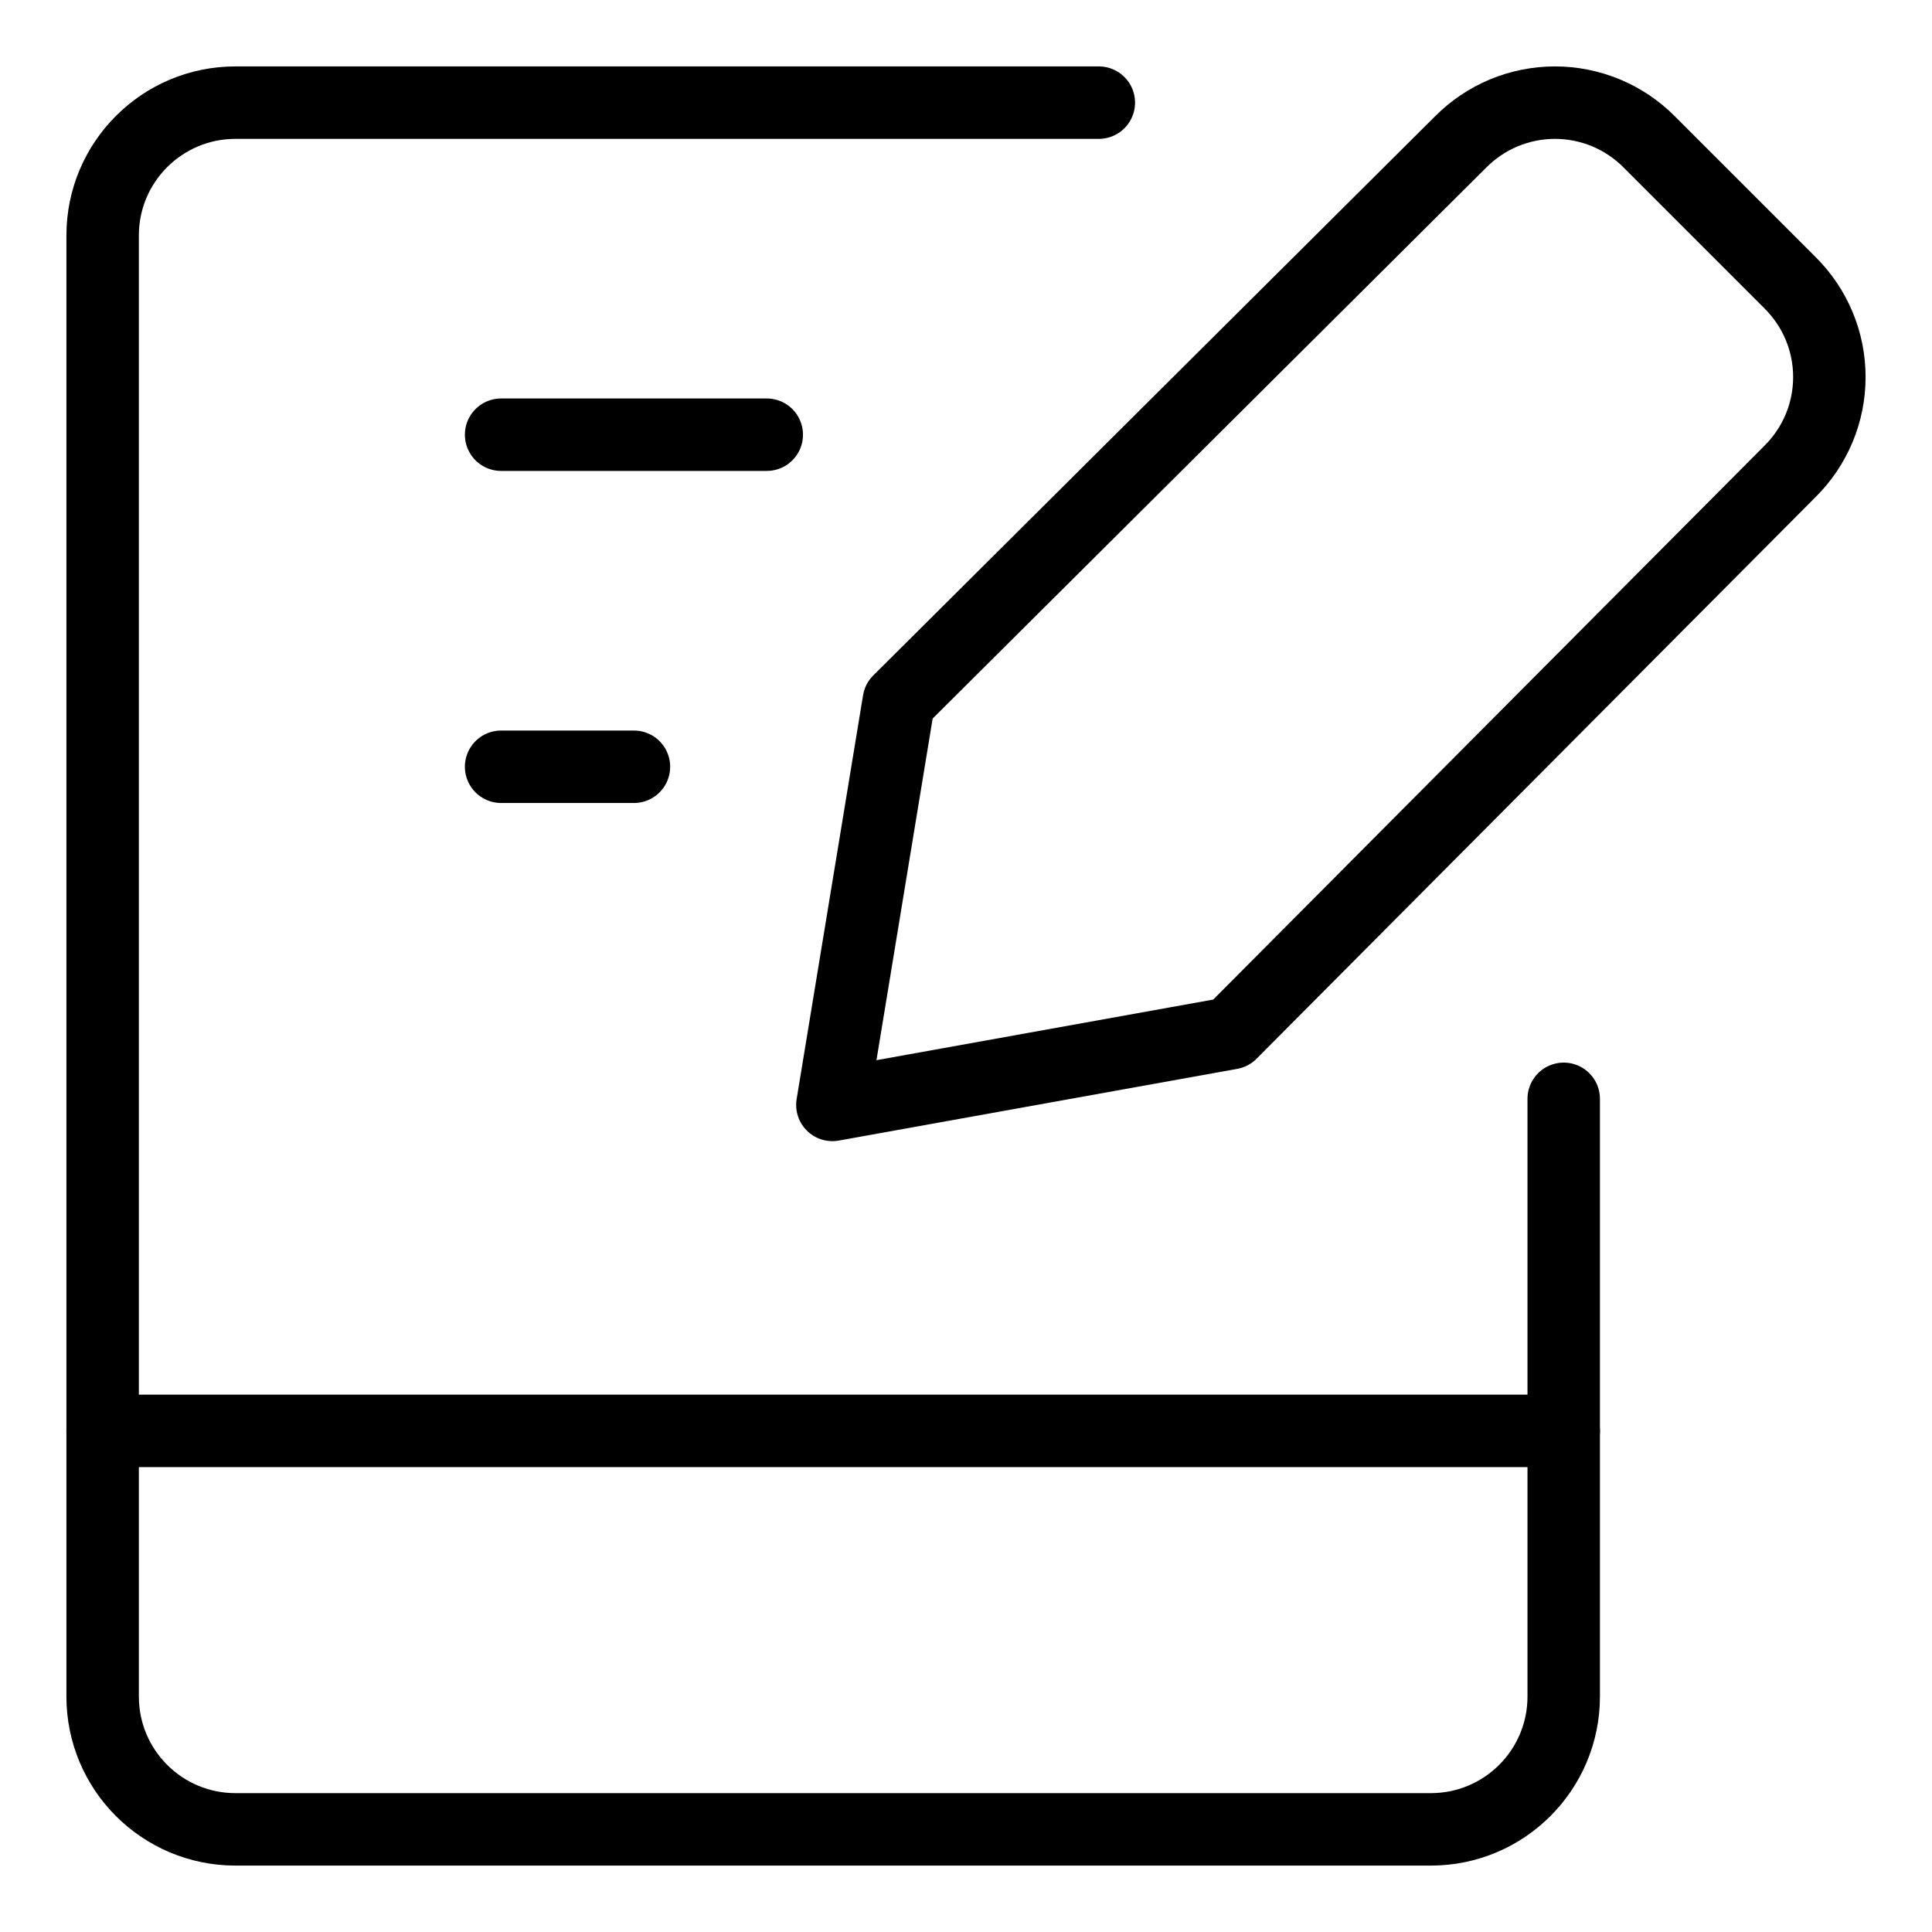 <svg xmlns="http://www.w3.org/2000/svg" fill="none" viewBox="-0.6 -0.6 32 32" id="Hand-Held-Tablet-Writing--Streamline-Core" height="32" width="32">
  <desc>
    Hand Held Tablet Writing Streamline Icon: https://streamlinehq.com
  </desc>
  <g id="hand-held-tablet-writing--tablet-kindle-device-electronics-ipad-writing-digital-paper-notepad">
    <path id="Vector" stroke="#000000" stroke-linecap="round" stroke-linejoin="round" d="M17.6 1.1H3.3c-1.215 0 -2.2 0.985 -2.2 2.2v24.2c0 1.215 0.985 2.2 2.2 2.2h19.8c1.215 0 2.2 -0.985 2.2 -2.2V17.6" stroke-width="1.2"></path>
    <path id="Vector_2" stroke="#000000" stroke-linecap="round" stroke-linejoin="round" d="M1.1 23.1h24.2" stroke-width="1.2"></path>
    <path id="Vector_3" stroke="#000000" stroke-linecap="round" stroke-linejoin="round" d="M7.7 6.6h4.4" stroke-width="1.2"></path>
    <path id="Vector_4" stroke="#000000" stroke-linecap="round" stroke-linejoin="round" d="M7.7 12.1h2.2" stroke-width="1.2"></path>
    <path id="Vector_5" stroke="#000000" stroke-linecap="round" stroke-linejoin="round" d="m19.787 16.513 -6.6 1.188 1.1 -6.688L23.593 1.751c0.205 -0.206 0.448 -0.37 0.716 -0.482C24.577 1.158 24.865 1.1 25.155 1.1c0.291 0 0.578 0.058 0.846 0.169 0.268 0.112 0.511 0.275 0.716 0.482l2.332 2.332c0.206 0.205 0.37 0.448 0.482 0.716 0.112 0.268 0.169 0.556 0.169 0.846 0 0.29 -0.057 0.578 -0.169 0.846 -0.112 0.268 -0.275 0.511 -0.482 0.716l-9.262 9.306Z" stroke-width="1.2"></path>
  </g>
</svg>
